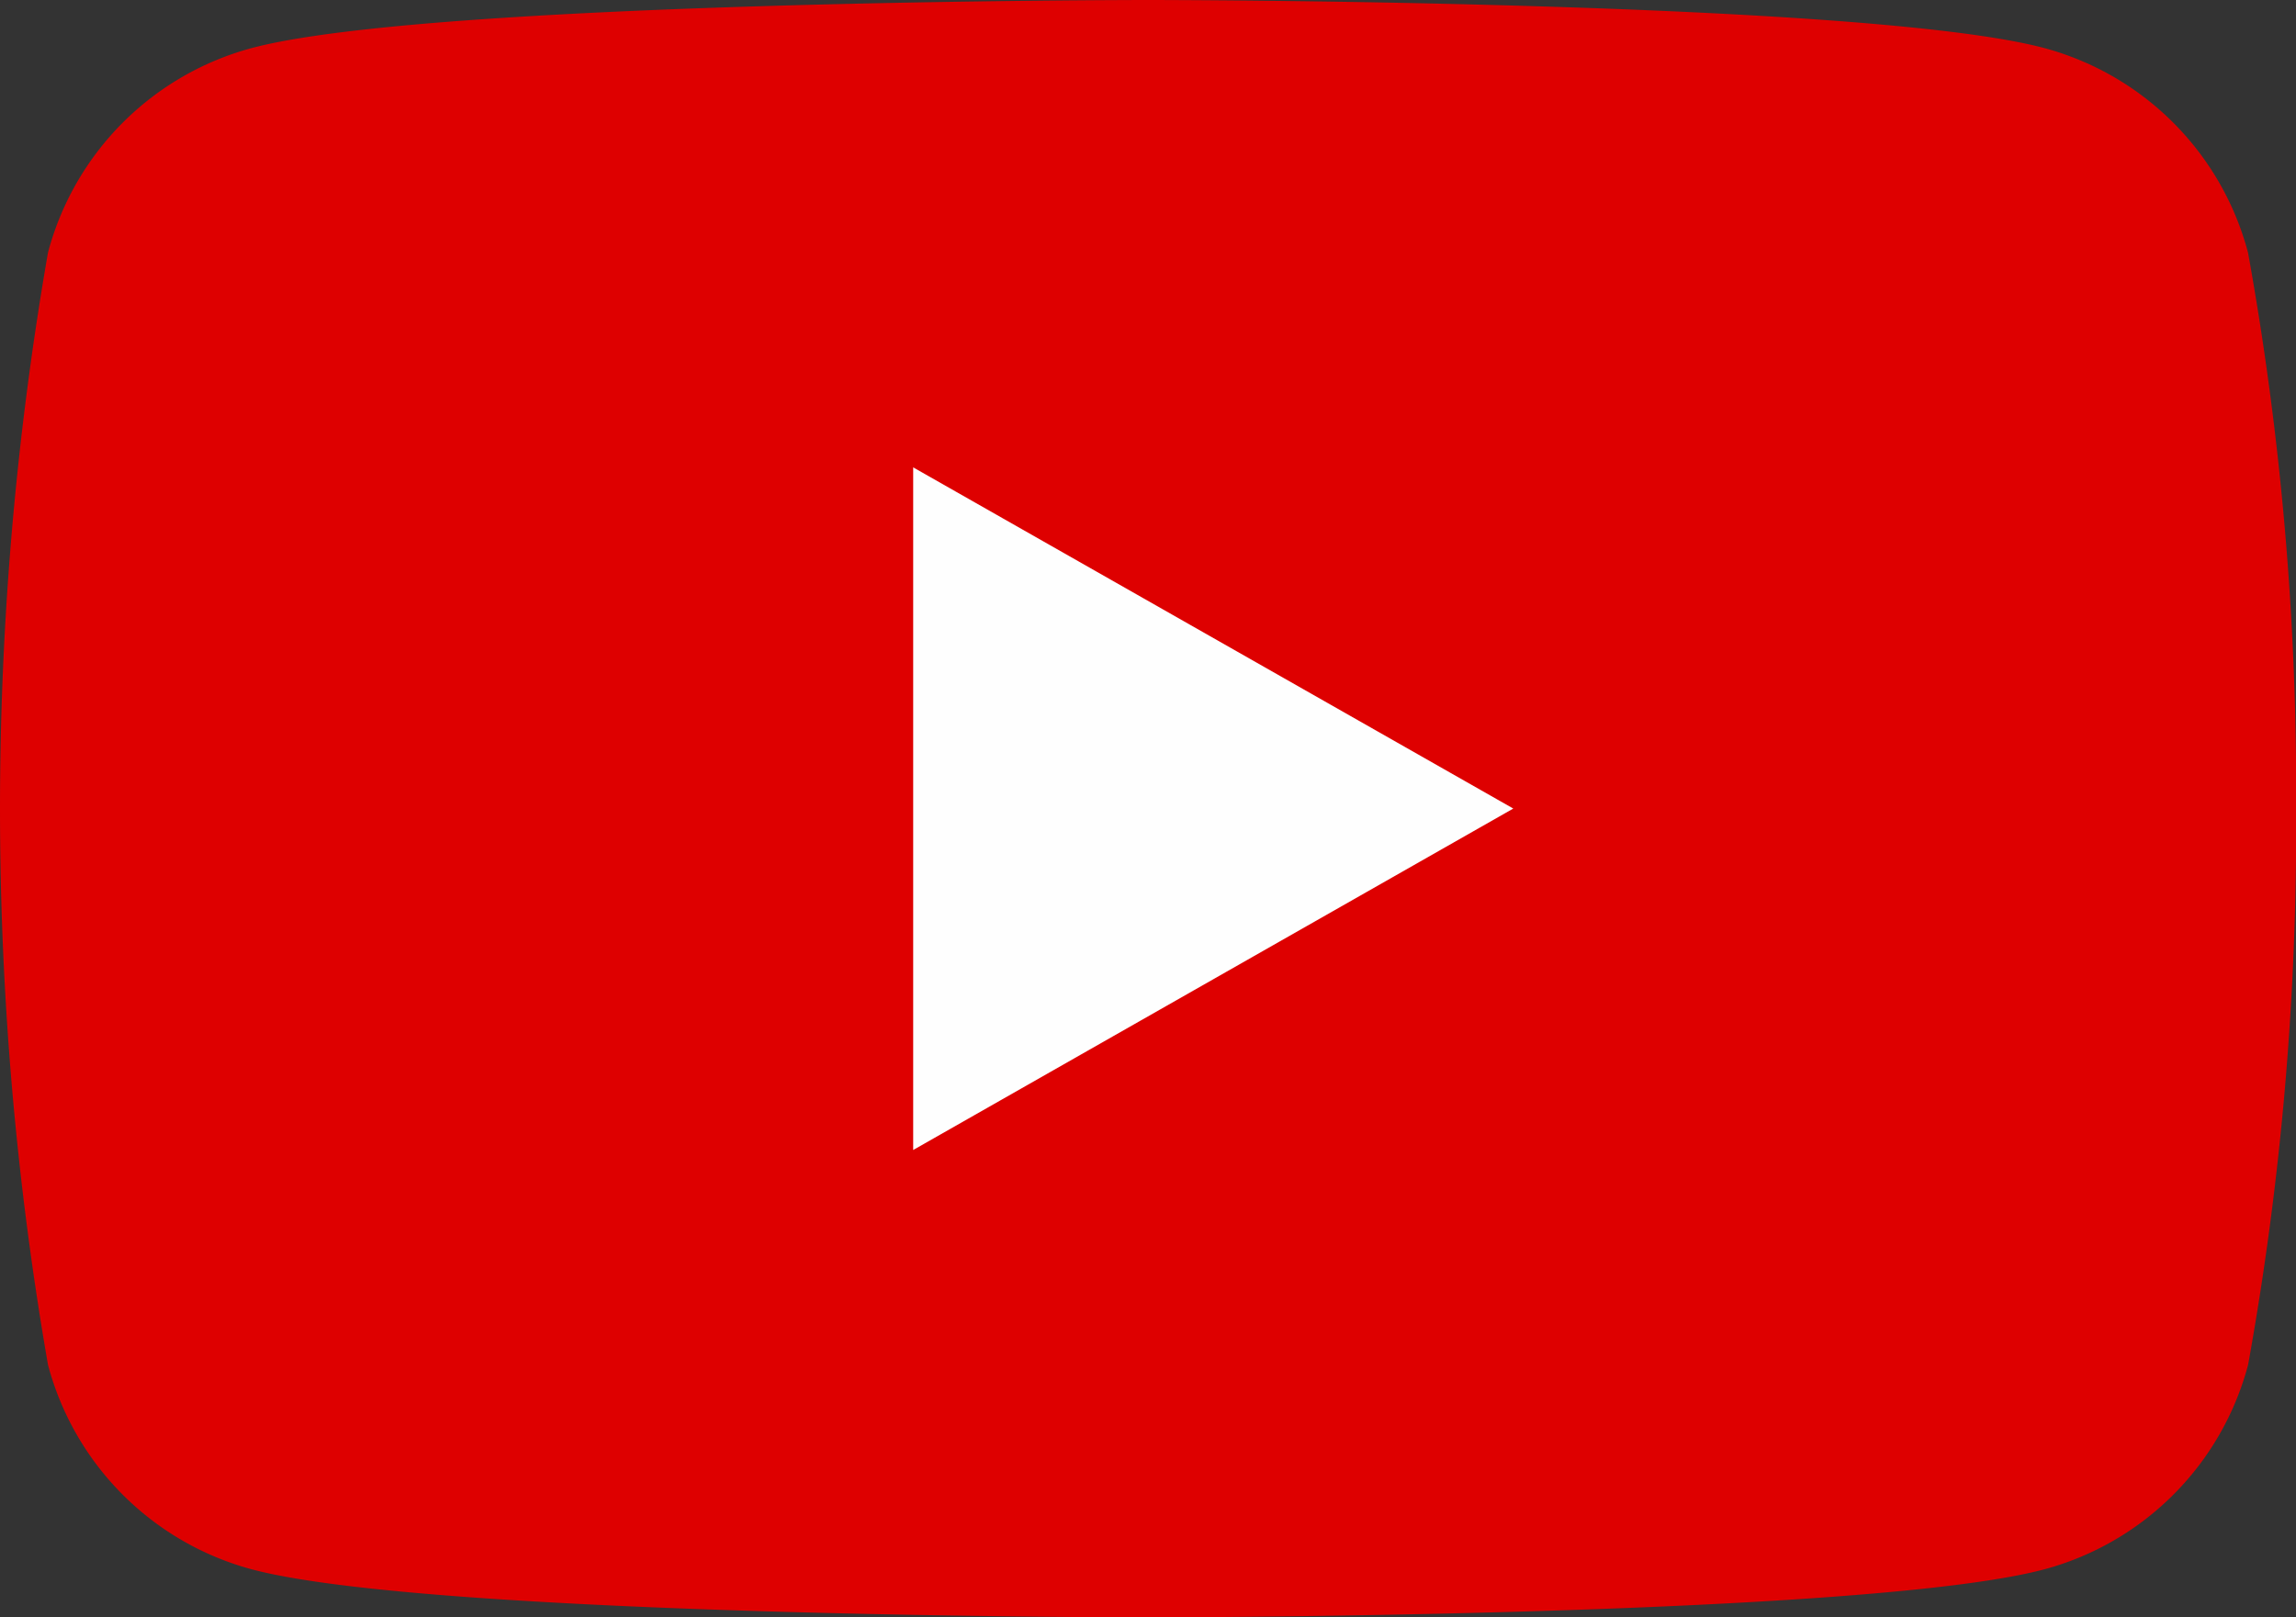 <svg xmlns="http://www.w3.org/2000/svg" width="25.359" height="17.867" viewBox="0 0 25.359 17.867"><rect x="0" y="0" width="25.359" height="17.867" fill="#333333" stroke="none"/><defs><style>.a{fill:#de0000;}.b{fill:#fefefe;}</style></defs><g transform="translate(25.359) rotate(90)"><g transform="translate(-34 33.359) rotate(-90)"><path class="a" d="M32.829,36.79a3.186,3.186,0,0,0-2.242-2.257C28.61,34,20.68,34,20.68,34s-7.93,0-9.908.533A3.186,3.186,0,0,0,8.53,36.79a35.873,35.873,0,0,0,0,12.287,3.186,3.186,0,0,0,2.242,2.257c1.978.533,9.908.533,9.908.533s7.93,0,9.908-.533a3.186,3.186,0,0,0,2.242-2.257,33.423,33.423,0,0,0,.53-6.143A33.423,33.423,0,0,0,32.829,36.79Z"/><path class="b" d="M78,77.372V69.831L84.628,73.6Z" transform="translate(-59.914 -30.668)"/></g></g></svg>